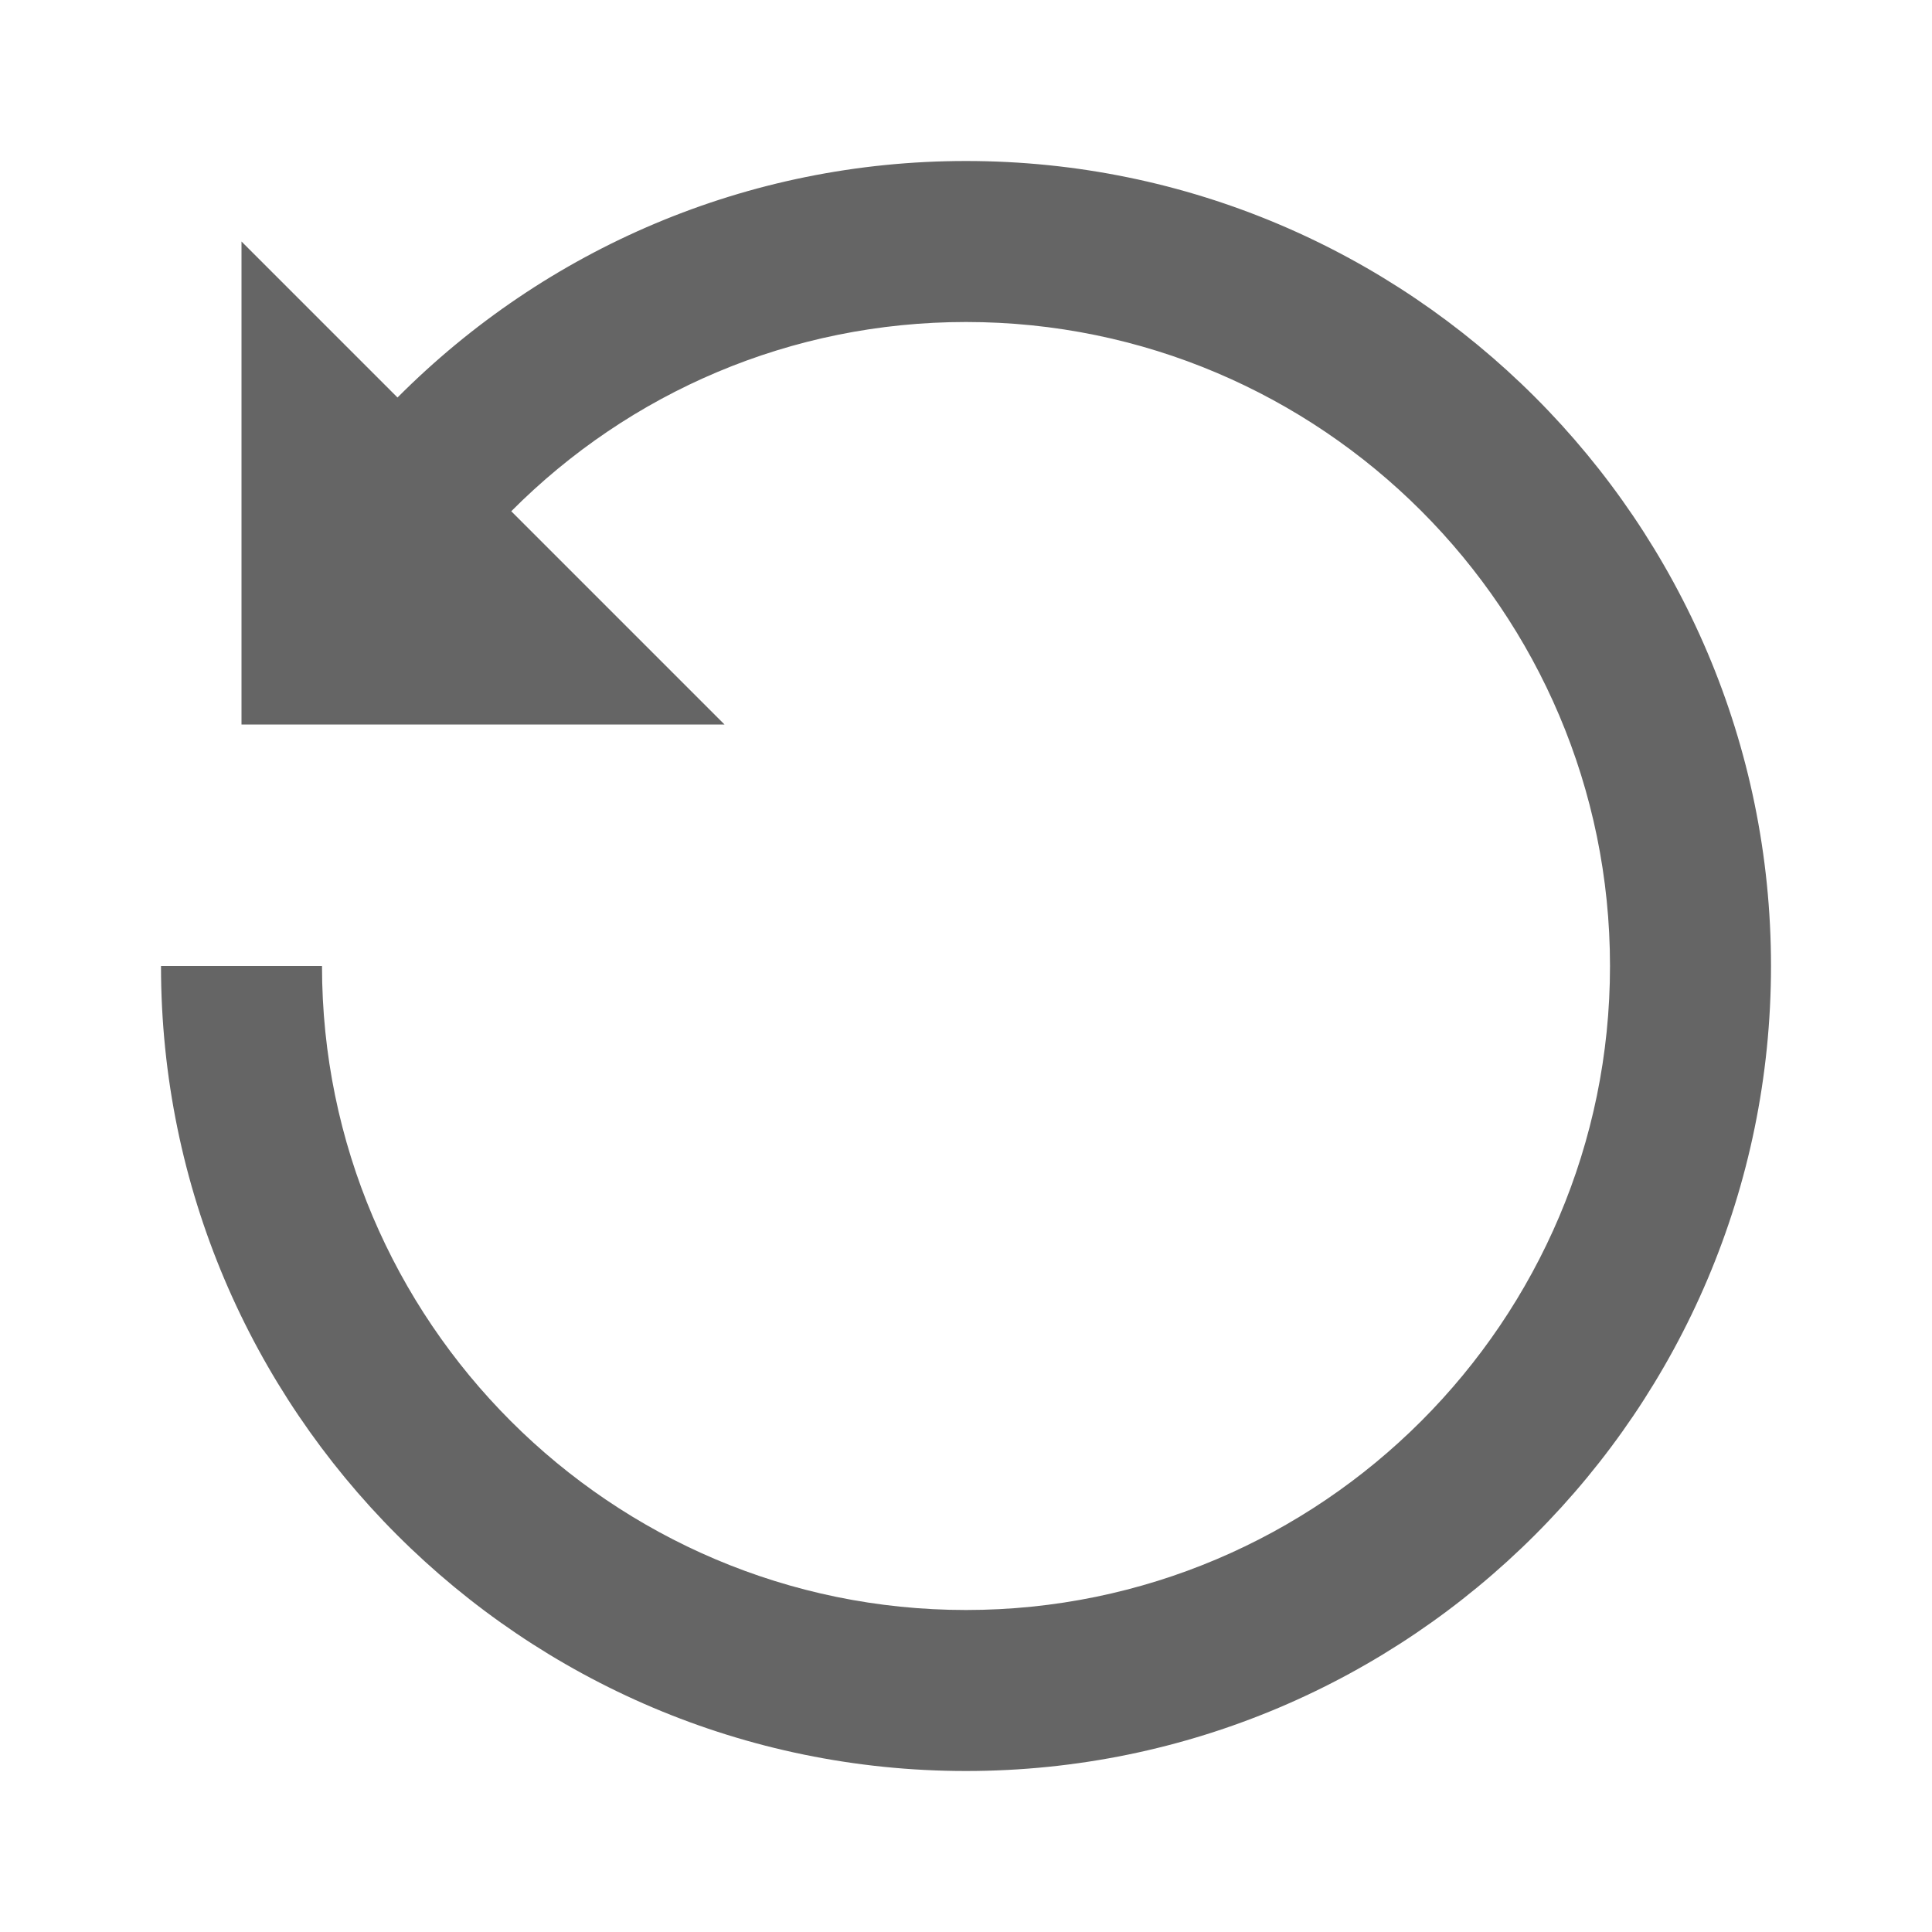 <?xml version="1.0" encoding="utf-8"?>
<svg xmlns="http://www.w3.org/2000/svg" fill="none" height="100%" overflow="visible" preserveAspectRatio="none" style="display: block;" viewBox="0 0 24 24" width="100%">
<g clip-path="url(#clip0_0_23300)" id="rotate 2">
<g id="Vector">
</g>
<path clip-rule="evenodd" d="M12 2C9.285 2 6.78 3.089 4.938 4.938L3 3V9H9L6.351 6.351C7.824 4.871 9.828 4 12 4C16.411 4 20 7.589 20 12C20 16.411 16.411 20 12 20C7.589 20 4 16.411 4 12H2C2 17.514 6.486 22 12 22C17.514 22 22 17.514 22 12C22 6.486 17.514 2 12 2" fill="#656565" fill-rule="evenodd" id="Fill 894"/>
</g>
<defs>
<clipPath id="clip0_0_23300">
<rect fill="white" height="24" width="24"/>
</clipPath>
</defs>
</svg>
